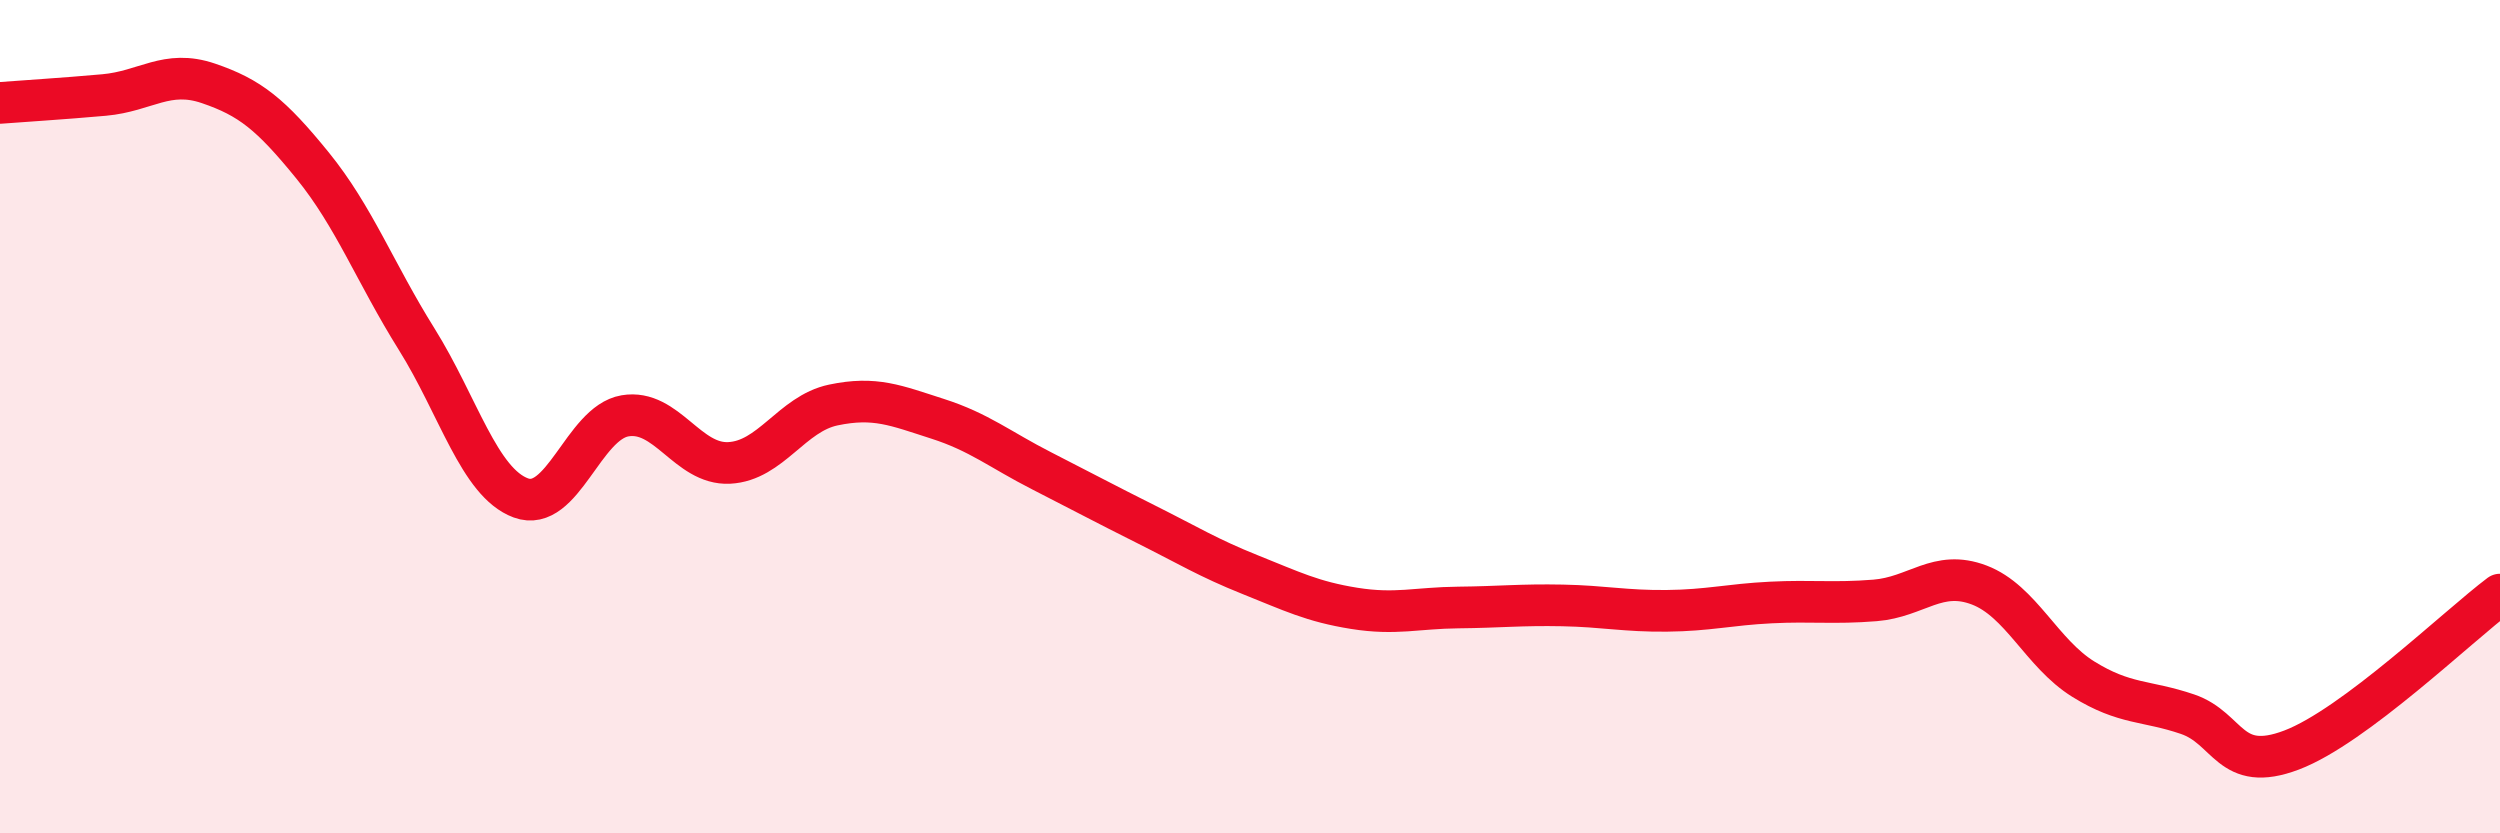
    <svg width="60" height="20" viewBox="0 0 60 20" xmlns="http://www.w3.org/2000/svg">
      <path
        d="M 0,2.47 C 0.5,2.43 1.5,2.37 2.5,2.28 C 3.5,2.19 4,1.66 5,2 C 6,2.34 6.5,2.74 7.5,3.97 C 8.5,5.2 9,6.54 10,8.14 C 11,9.74 11.5,11.58 12.5,11.95 C 13.5,12.32 14,10.15 15,9.98 C 16,9.81 16.5,11.16 17.5,11.11 C 18.5,11.06 19,9.93 20,9.72 C 21,9.51 21.5,9.73 22.5,10.05 C 23.5,10.37 24,10.79 25,11.3 C 26,11.81 26.5,12.08 27.5,12.58 C 28.5,13.08 29,13.39 30,13.79 C 31,14.19 31.5,14.44 32.5,14.6 C 33.5,14.76 34,14.59 35,14.58 C 36,14.57 36.5,14.51 37.5,14.53 C 38.5,14.55 39,14.67 40,14.66 C 41,14.65 41.5,14.51 42.5,14.46 C 43.5,14.41 44,14.49 45,14.41 C 46,14.33 46.5,13.66 47.5,14.04 C 48.5,14.42 49,15.68 50,16.3 C 51,16.92 51.5,16.8 52.5,17.14 C 53.5,17.48 53.5,18.57 55,18 C 56.5,17.43 59,15.02 60,14.27L60 20L0 20Z"
        fill="#EB0A25"
        opacity="0.1"
        stroke-linecap="round"
        stroke-linejoin="round"
      />
      <path
        d="M 0,2.47 C 0.5,2.43 1.5,2.37 2.5,2.28 C 3.5,2.19 4,1.66 5,2 C 6,2.34 6.5,2.74 7.5,3.97 C 8.5,5.2 9,6.54 10,8.14 C 11,9.74 11.5,11.58 12.5,11.95 C 13.5,12.32 14,10.15 15,9.98 C 16,9.81 16.5,11.16 17.5,11.11 C 18.5,11.06 19,9.93 20,9.72 C 21,9.51 21.5,9.73 22.5,10.05 C 23.5,10.37 24,10.79 25,11.3 C 26,11.81 26.5,12.08 27.5,12.58 C 28.5,13.08 29,13.39 30,13.79 C 31,14.19 31.5,14.44 32.5,14.6 C 33.5,14.76 34,14.59 35,14.58 C 36,14.57 36.5,14.51 37.5,14.53 C 38.5,14.55 39,14.67 40,14.66 C 41,14.65 41.5,14.51 42.5,14.46 C 43.5,14.41 44,14.49 45,14.41 C 46,14.33 46.5,13.66 47.5,14.04 C 48.5,14.42 49,15.68 50,16.3 C 51,16.92 51.5,16.8 52.5,17.14 C 53.5,17.48 53.5,18.57 55,18 C 56.5,17.43 59,15.02 60,14.27"
        stroke="#EB0A25"
        stroke-width="1"
        fill="none"
        stroke-linecap="round"
        stroke-linejoin="round"
      />
    </svg>
  